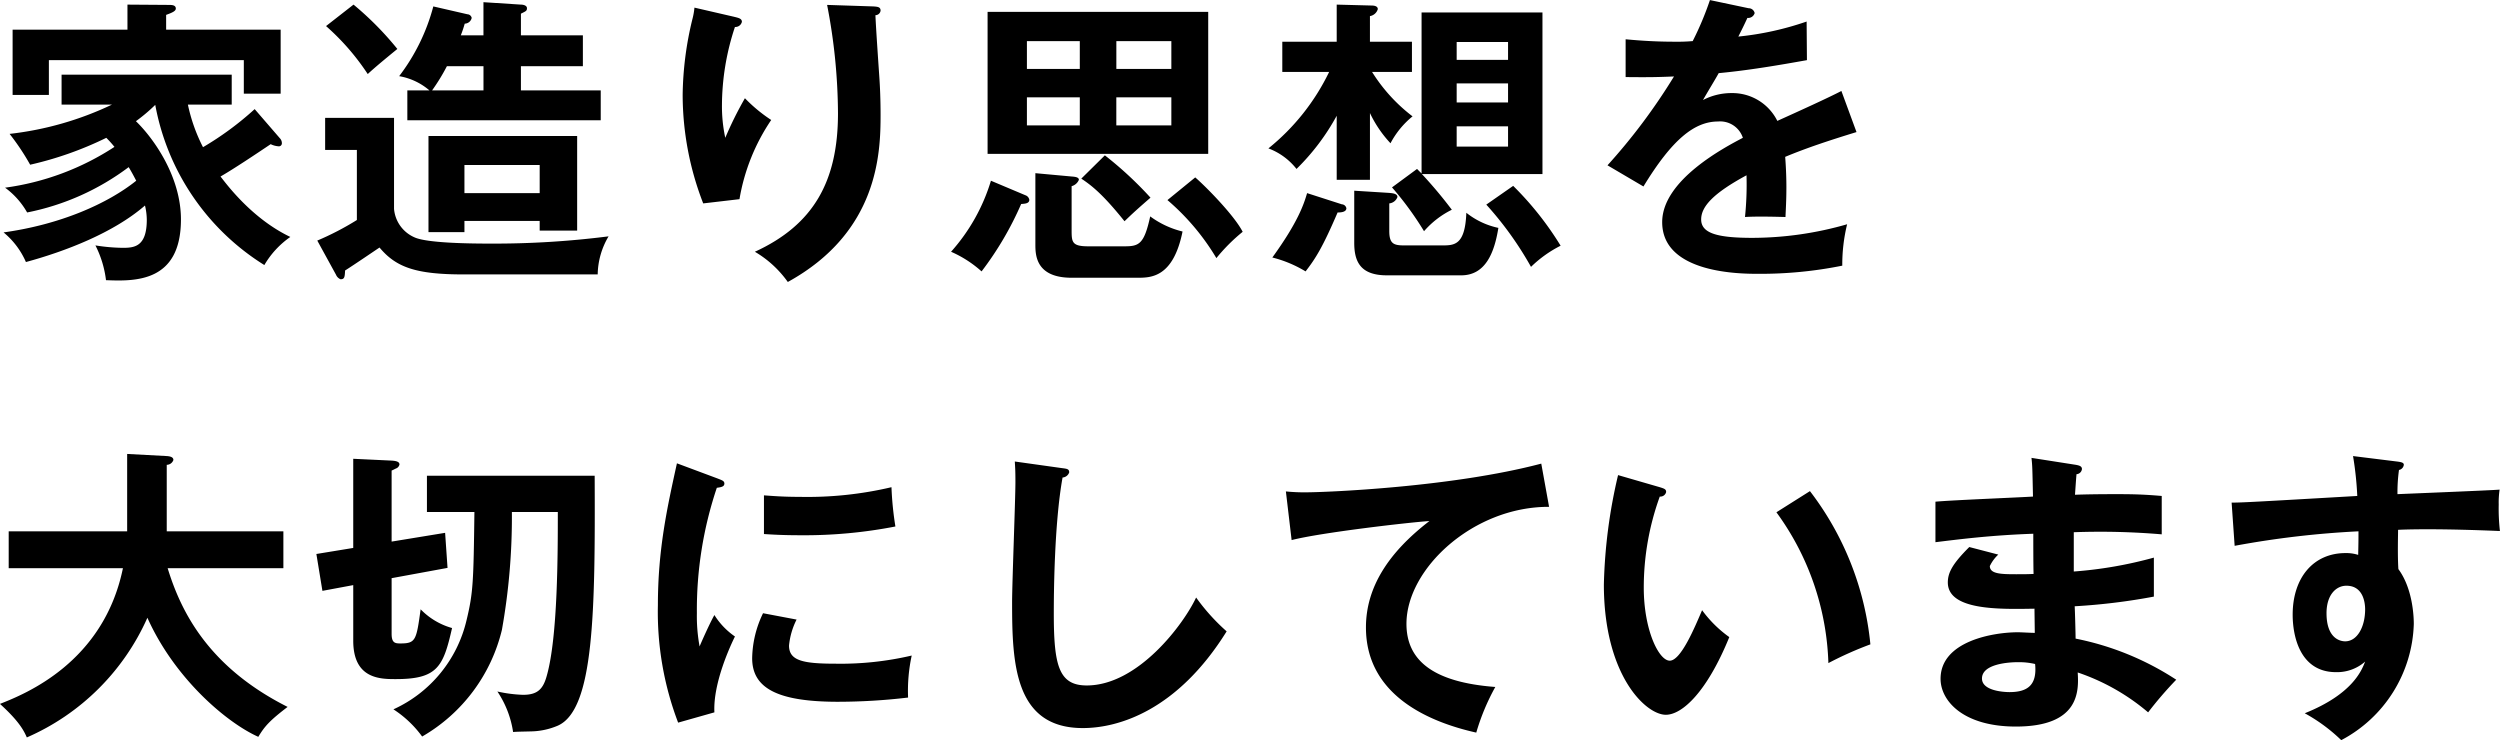 <svg xmlns="http://www.w3.org/2000/svg" width="330.874" height="97.97" viewBox="0 0 330.874 97.97">
  <defs>
    <style>
      .cls-1 {
        fill-rule: evenodd;
      }
    </style>
  </defs>
  <path id="家造り思想を_大切にしています" data-name="家造り思想を 大切にしています" class="cls-1" d="M782.862,6503.5a40.782,40.782,0,0,1-6.839,5.04,22.451,22.451,0,0,1-2-5.64h5.8v-3.96H757.306v3.96h6.679a42.548,42.548,0,0,1-13.558,3.88,31.459,31.459,0,0,1,2.72,4.08,45.8,45.8,0,0,0,10.078-3.56,14.613,14.613,0,0,1,1.08,1.2,35,35,0,0,1-14.478,5.4,10.415,10.415,0,0,1,2.92,3.28,33.023,33.023,0,0,0,13.438-6c0.2,0.32.48,0.8,1,1.8-3.8,3.04-10.039,5.8-17.558,6.84a10.471,10.471,0,0,1,2.96,3.92c5.159-1.4,11.558-3.84,15.757-7.48a8.281,8.281,0,0,1,.24,1.88c0,3.56-1.639,3.72-3.159,3.72a24.419,24.419,0,0,1-3.64-.32,13.756,13.756,0,0,1,1.4,4.6c3.88,0.16,9.919.28,9.919-8.04,0-5.72-3.68-10.8-5.959-13a22.83,22.83,0,0,0,2.559-2.16,31.732,31.732,0,0,0,14.438,21.2,11.734,11.734,0,0,1,3.439-3.72c-5.039-2.4-8.4-6.92-9.238-8,1.679-.96,4.8-3.04,6.639-4.28a2.716,2.716,0,0,0,1,.28,0.4,0.4,0,0,0,.48-0.36,0.964,0.964,0,0,0-.28-0.72Zm-11.718-10.51v-1.96c0.88-.32,1.28-0.52,1.28-0.84,0-.48-0.56-0.48-0.96-0.48l-5.439-.04v3.32h-15.2v8.63h4.8v-4.6h25.8v4.44H786.3v-8.47H771.144Zm49.439,25.31v1.28h4.959v-12.52H805.865v12.72h4.759v-1.48h9.959Zm-9.959-3.68v-3.72h9.959v3.72h-9.959Zm-0.48-20.88c0.24-.63.36-0.99,0.52-1.55a0.957,0.957,0,0,0,.92-0.76,0.6,0.6,0,0,0-.56-0.48l-4.519-1.04a26.256,26.256,0,0,1-4.519,9.23,8.3,8.3,0,0,1,4,1.88h-2.919v3.96h25.595v-3.96H818.1v-3.2h8.2v-4.08h-8.2v-2.87c0.64-.32.8-0.36,0.8-0.72,0-.4-0.56-0.48-0.8-0.48l-4.959-.32v4.39h-3Zm3,4.08v3.2h-6.8a26.014,26.014,0,0,0,1.96-3.2h4.839Zm-20.837-5.31a31.467,31.467,0,0,1,5.519,6.35c1.08-1,2.6-2.24,3.92-3.32a41.586,41.586,0,0,0-5.8-5.87Zm-0.12,12.15v4.24h4.2v9.28a37.454,37.454,0,0,1-5.239,2.72l2.479,4.52a1.1,1.1,0,0,0,.6.6c0.52,0,.56-0.28.6-1.16,1.2-.76,3.959-2.64,4.559-3.04,2.2,2.64,4.839,3.56,11.158,3.56h17.717a10.149,10.149,0,0,1,1.44-5.04,119.8,119.8,0,0,1-15.637.96c-2.32,0-8.4-.04-10.079-0.84a4.521,4.521,0,0,1-2.679-3.76v-12.04h-9.119Zm48.879-14.59a9.278,9.278,0,0,1-.28,1.56,44.044,44.044,0,0,0-1.28,10.03,39.763,39.763,0,0,0,2.72,14.32l4.8-.56a26.544,26.544,0,0,1,4.2-10.48,20.191,20.191,0,0,1-3.48-2.88,48.576,48.576,0,0,0-2.6,5.24,19.766,19.766,0,0,1-.44-4.32,33.113,33.113,0,0,1,1.719-10.35,0.883,0.883,0,0,0,.92-0.68c0-.44-0.44-0.52-1.08-0.68Zm17.557-.36a76.644,76.644,0,0,1,1.44,14.35c0,9-3.239,14.76-11,18.32a14.105,14.105,0,0,1,4.359,4c12-6.6,12.278-17.08,12.278-22.12,0-2-.08-3.8-0.16-4.92-0.08-1.2-.48-6.95-0.52-8.27a0.687,0.687,0,0,0,.68-0.6c0-.48-0.36-0.52-0.96-0.56Zm50.439,0.92h-29.2v18.79h29.2v-18.79Zm-12.158,7.55v-3.68h7.279v3.68H896.9Zm7.279,3.76v3.72H896.9v-3.72h7.279Zm-19.117,3.72v-3.72h7v3.72h-7Zm0-7.48v-3.68h7v3.68h-7Zm-4.759,14.8a24.9,24.9,0,0,1-5.279,9.4,15.08,15.08,0,0,1,4.039,2.6,42.753,42.753,0,0,0,5.239-8.92c0.44-.04,1.08-0.04,1.08-0.56a0.774,0.774,0,0,0-.52-0.6Zm5.879-1v9.4c0,1.36,0,4.44,4.8,4.44h8.678c1.8,0,4.76,0,6-6.12a11.961,11.961,0,0,1-4.279-2c-0.8,3.68-1.48,3.96-3.4,3.96h-4.8c-2.16,0-2.2-.56-2.2-2.16v-5.8a1.435,1.435,0,0,0,.96-0.84c0-.32-0.4-0.4-0.96-0.44Zm6.079,0.72c1.319,0.88,2.8,2,5.719,5.64,1.12-1.08,1.6-1.52,3.439-3.12a48.614,48.614,0,0,0-6.039-5.6Zm11.4,2.84a30.827,30.827,0,0,1,6.479,7.68,23.781,23.781,0,0,1,3.479-3.48c-1.08-2.12-4.759-5.88-6.279-7.2Zm29.722-1.68a42.013,42.013,0,0,1,4.239,5.8,11.759,11.759,0,0,1,3.679-2.84,58.755,58.755,0,0,0-3.959-4.72H953.3v-21.39h-16v21.31l-0.6-.6Zm8.558-11.24v-2.52h6.8v2.52h-6.8Zm0,5.84v-2.68h6.8v2.68h-6.8Zm0-11.48v-2.36h6.8v2.36h-6.8Zm-11.478,7.04a15.608,15.608,0,0,0,2.72,4,11.511,11.511,0,0,1,2.919-3.56,22.128,22.128,0,0,1-5.359-5.88h5.279v-4h-5.559v-3.39a1.3,1.3,0,0,0,1.04-.92c0-.44-0.56-0.48-0.88-0.48l-4.559-.12v4.91h-7.2v4h6.2a29.374,29.374,0,0,1-8.038,10.12,8.525,8.525,0,0,1,3.719,2.72,29.776,29.776,0,0,0,5.319-7.04v8.48h4.4v-8.84Zm-2.079,10.28v6.88c0,2.44.76,4.32,4.319,4.32h9.838c3.24,0,4.4-3.04,4.919-6.28a10.157,10.157,0,0,1-4.239-2c-0.16,4.32-1.6,4.32-3.239,4.32h-5c-1.4,0-1.96-.24-1.96-1.92v-3.64a1.285,1.285,0,0,0,1.08-.84c0-.48-0.72-0.52-1.24-0.56Zm-6.239.32c-0.44,1.52-1.24,3.88-4.6,8.52a15.978,15.978,0,0,1,4.4,1.84c1.36-1.76,2.279-3.24,4.239-7.8,0.28,0,1.16,0,1.16-.56a0.643,0.643,0,0,0-.6-0.52Zm23.716,1.52a44.828,44.828,0,0,1,5.919,8.24,15.748,15.748,0,0,1,3.919-2.8,41.79,41.79,0,0,0-6.279-7.92Zm29.6-27.07a40.448,40.448,0,0,1-2.28,5.43,24.1,24.1,0,0,1-2.439.08c-3.12,0-5.519-.24-6.439-0.32v5c3.239,0.04,4.439,0,6.4-.08a78.444,78.444,0,0,1-8.8,11.76l4.759,2.8c3.8-6.24,6.759-8.6,9.879-8.6a3.162,3.162,0,0,1,3.279,2.16c-2.44,1.28-10.678,5.6-10.678,11.16,0,6.84,10.478,6.84,12.718,6.84a54.712,54.712,0,0,0,11.118-1.08,22.4,22.4,0,0,1,.64-5.48,45.53,45.53,0,0,1-12.558,1.8c-4.719,0-6.759-.64-6.759-2.44,0-1.72,1.64-3.48,6-5.84a41.7,41.7,0,0,1-.2,5.52c1.84-.12,5.079,0,5.359,0,0.04-1,.12-2.2.12-3.96,0-1.04-.04-2.44-0.16-4,2.88-1.2,5.919-2.2,9.439-3.28l-2-5.44c-1.68.88-5.639,2.68-8.479,3.96a6.64,6.64,0,0,0-6.039-3.68,8.135,8.135,0,0,0-3.8.92c0.68-1.2,1.6-2.68,2.08-3.56,3.879-.36,7.878-1.04,11.678-1.72l-0.04-5.11a39.633,39.633,0,0,1-9.039,1.99c0.48-.95.76-1.51,1.2-2.47a0.887,0.887,0,0,0,.96-0.64,0.809,0.809,0,0,0-.8-0.64Zm-210.04,75.19c-2.56,12.48-12.918,16.64-16.277,17.96,2.519,2.28,3.159,3.52,3.559,4.44a31.018,31.018,0,0,0,15.957-15.84c3.56,7.96,10.4,13.84,14.678,15.76,0.84-1.4,1.52-2.16,3.879-3.96-10.4-5.24-14.077-12.48-15.877-18.36h15.317v-4.88H771.224v-8.8a0.941,0.941,0,0,0,.88-0.64c0-.32-0.28-0.48-0.88-0.52l-5.239-.28v10.24H750.307v4.88h15.118Zm46.519-7.44c-0.12,9.24-.16,10.68-1.04,14.32a17.276,17.276,0,0,1-9.678,11.8,14.327,14.327,0,0,1,3.8,3.6,22.337,22.337,0,0,0,10.558-14.12,85.022,85.022,0,0,0,1.32-15.6h6.079c0,5.4,0,16.44-1.44,21.6-0.479,1.8-1.2,2.6-3.159,2.6a18.283,18.283,0,0,1-3.4-.44,13.05,13.05,0,0,1,2.079,5.36c0.52-.04.72-0.04,2.4-0.08a9.469,9.469,0,0,0,3.519-.76c4.8-2.12,4.959-15,4.879-33.08h-22.2v4.8h6.279Zm-10.958,3.92v-9.4c0.2-.08.48-0.24,0.68-0.32a0.745,0.745,0,0,0,.36-0.48c0-.36-0.4-0.48-1.04-0.52l-5.079-.24v11.8l-4.879.8,0.8,4.88,4.08-.76v7.36c0,5.08,3.6,5.08,5.639,5.08,5.519,0,6.279-1.64,7.439-6.76a9.277,9.277,0,0,1-4.16-2.48c-0.56,4.08-.64,4.52-2.679,4.52-0.72,0-1.16-.08-1.16-1.28v-7.36l7.4-1.36-0.32-4.64Zm37.761-10.36c-1.32,6-2.52,11.44-2.52,18.8a41.117,41.117,0,0,0,2.68,15.52l4.8-1.36c-0.2-3.92,2.2-9,2.719-10.04a9.67,9.67,0,0,1-2.719-2.84c-0.64,1.12-1.84,3.84-1.96,4.16a22.233,22.233,0,0,1-.36-4.4,50.759,50.759,0,0,1,2.64-16.6c0.6-.08,1-0.16,1-0.56,0-.36-0.32-0.44-0.92-0.68Zm11.518,9.36c1.2,0.08,2.639.16,4.839,0.16a63,63,0,0,0,12.558-1.16,42.666,42.666,0,0,1-.52-5.2,48.482,48.482,0,0,1-12.118,1.28c-2.24,0-3.64-.12-4.759-0.2v5.12Zm-0.12,10.48a14.1,14.1,0,0,0-1.44,5.96c0,3.96,3.359,5.76,11.358,5.76a79.134,79.134,0,0,0,9.278-.56,21.981,21.981,0,0,1,.48-5.56,41.254,41.254,0,0,1-10.078,1.08c-4.319,0-6.159-.4-6.159-2.4a9.6,9.6,0,0,1,1-3.44Zm33.321-20.08c0.04,0.8.08,1.08,0.08,2.72,0,2.28-.44,13.4-0.44,15.92,0,8,.28,16.64,9.359,16.64,4.719,0,12.518-2.32,19.036-12.8a26.732,26.732,0,0,1-4.039-4.48c-1.64,3.52-7.679,11.64-14.477,11.64-3.72,0-4.36-2.68-4.36-9.56,0-2.16.04-11.76,1.16-17.96a1,1,0,0,0,.88-0.68c0-.44-0.28-0.48-0.92-0.56Zm69.676,0.28c-11.8,3.12-28.476,3.8-31.2,3.8a23.673,23.673,0,0,1-2.6-.12l0.76,6.44c3.879-1,15.677-2.36,18.237-2.52-5.359,4.12-8.4,8.72-8.4,14.08,0,9.08,8.519,12.56,14.6,13.92a29.445,29.445,0,0,1,2.52-6.04c-8.479-.64-11.759-3.68-11.759-8.36,0-7.32,8.879-15.52,18.877-15.48Zm10.165,1.52a69.441,69.441,0,0,0-1.88,14.48c0,12.04,5.559,17.24,8.2,17.24,2.159,0,5.439-3,8.4-10.28a15.8,15.8,0,0,1-3.6-3.56c-0.96,2.24-2.8,6.68-4.279,6.68-1.44,0-3.44-4.04-3.44-9.68a35.34,35.34,0,0,1,2.12-12.04,0.779,0.779,0,0,0,.84-0.6c0-.36-0.2-0.44-0.84-0.64Zm20.956,4.92a35.634,35.634,0,0,1,6.879,19.96,46.975,46.975,0,0,1,5.559-2.48,39.583,39.583,0,0,0-8-20.28Zm33.757-7.2c0.12,1.04.12,1.44,0.2,5.12-1.84.12-10.87,0.48-12.91,0.68v5.36c3.28-.4,7.32-0.92,12.95-1.12,0,0.76,0,4.48.04,5.32-0.8.04-1.4,0.04-2.31,0.04-2,0-3.48-.04-3.48-1.08a4.949,4.949,0,0,1,1.12-1.52l-3.84-1c-2.12,2.12-2.84,3.32-2.84,4.68,0,3.72,6.8,3.56,11.47,3.48,0,0.36.04,3,.04,3.2-0.52,0-1.8-.08-2.24-0.08-3.23,0-10.23,1.16-10.23,6.16,0,2.92,3,6.32,9.96,6.32,8.43,0,8.35-4.68,8.19-7.16a28.435,28.435,0,0,1,9.32,5.28,49.9,49.9,0,0,1,3.72-4.32,37.706,37.706,0,0,0-13.32-5.44c0-.6-0.08-3.6-0.12-4.28a81.537,81.537,0,0,0,10.48-1.28v-5.16a54.9,54.9,0,0,1-10.6,1.84v-5.2a96.253,96.253,0,0,1,11.64.28v-5.08c-2.32-.2-3.72-0.24-6-0.24-2.68,0-4.44.04-5.48,0.08,0.08-1.12.12-1.8,0.2-2.72a0.766,0.766,0,0,0,.72-0.68c0-.4-0.4-0.48-0.8-0.56Zm0.48,27.28c0.28,2.76-.96,3.72-3.39,3.72-0.6,0-3.64-.12-3.64-1.8,0-1.92,3.48-2.16,4.75-2.16A9.3,9.3,0,0,1,1018.5,6576.94Zm42.08-27.52a44.237,44.237,0,0,1,.56,5.28c-13.79.8-15.31,0.88-16.63,0.88l0.4,5.72a122.147,122.147,0,0,1,16.39-1.92c0,0.88,0,1.44-.04,3.12a5.158,5.158,0,0,0-1.68-.24c-4.23,0-6.99,3.24-6.99,8.16,0,2.68.88,7.6,5.75,7.6a5.624,5.624,0,0,0,3.84-1.4c-0.48,1.24-1.72,4.32-7.99,6.84a22.426,22.426,0,0,1,4.83,3.56,17.976,17.976,0,0,0,9.6-15.36c0-.48,0-4.52-2.04-7.28-0.12-1.88-.04-4.52-0.04-5.2,1.8-.08,5.88-0.16,13.48.16a26.218,26.218,0,0,1-.16-3.52,11.408,11.408,0,0,1,.12-1.96c-0.48.04-1.8,0.12-13.52,0.6a21.842,21.842,0,0,1,.2-3.2,0.791,0.791,0,0,0,.64-0.68c0-.28-0.28-0.36-0.92-0.44Zm-0.88,17.16c2.24,0,2.48,2.28,2.48,3.12,0,2.32-1.04,4.24-2.64,4.24-0.68,0-2.47-.4-2.47-3.72C1057.07,6567.78,1058.34,6566.58,1059.7,6566.58Z" transform="translate(-749.156 -6489.06)"/>
</svg>

